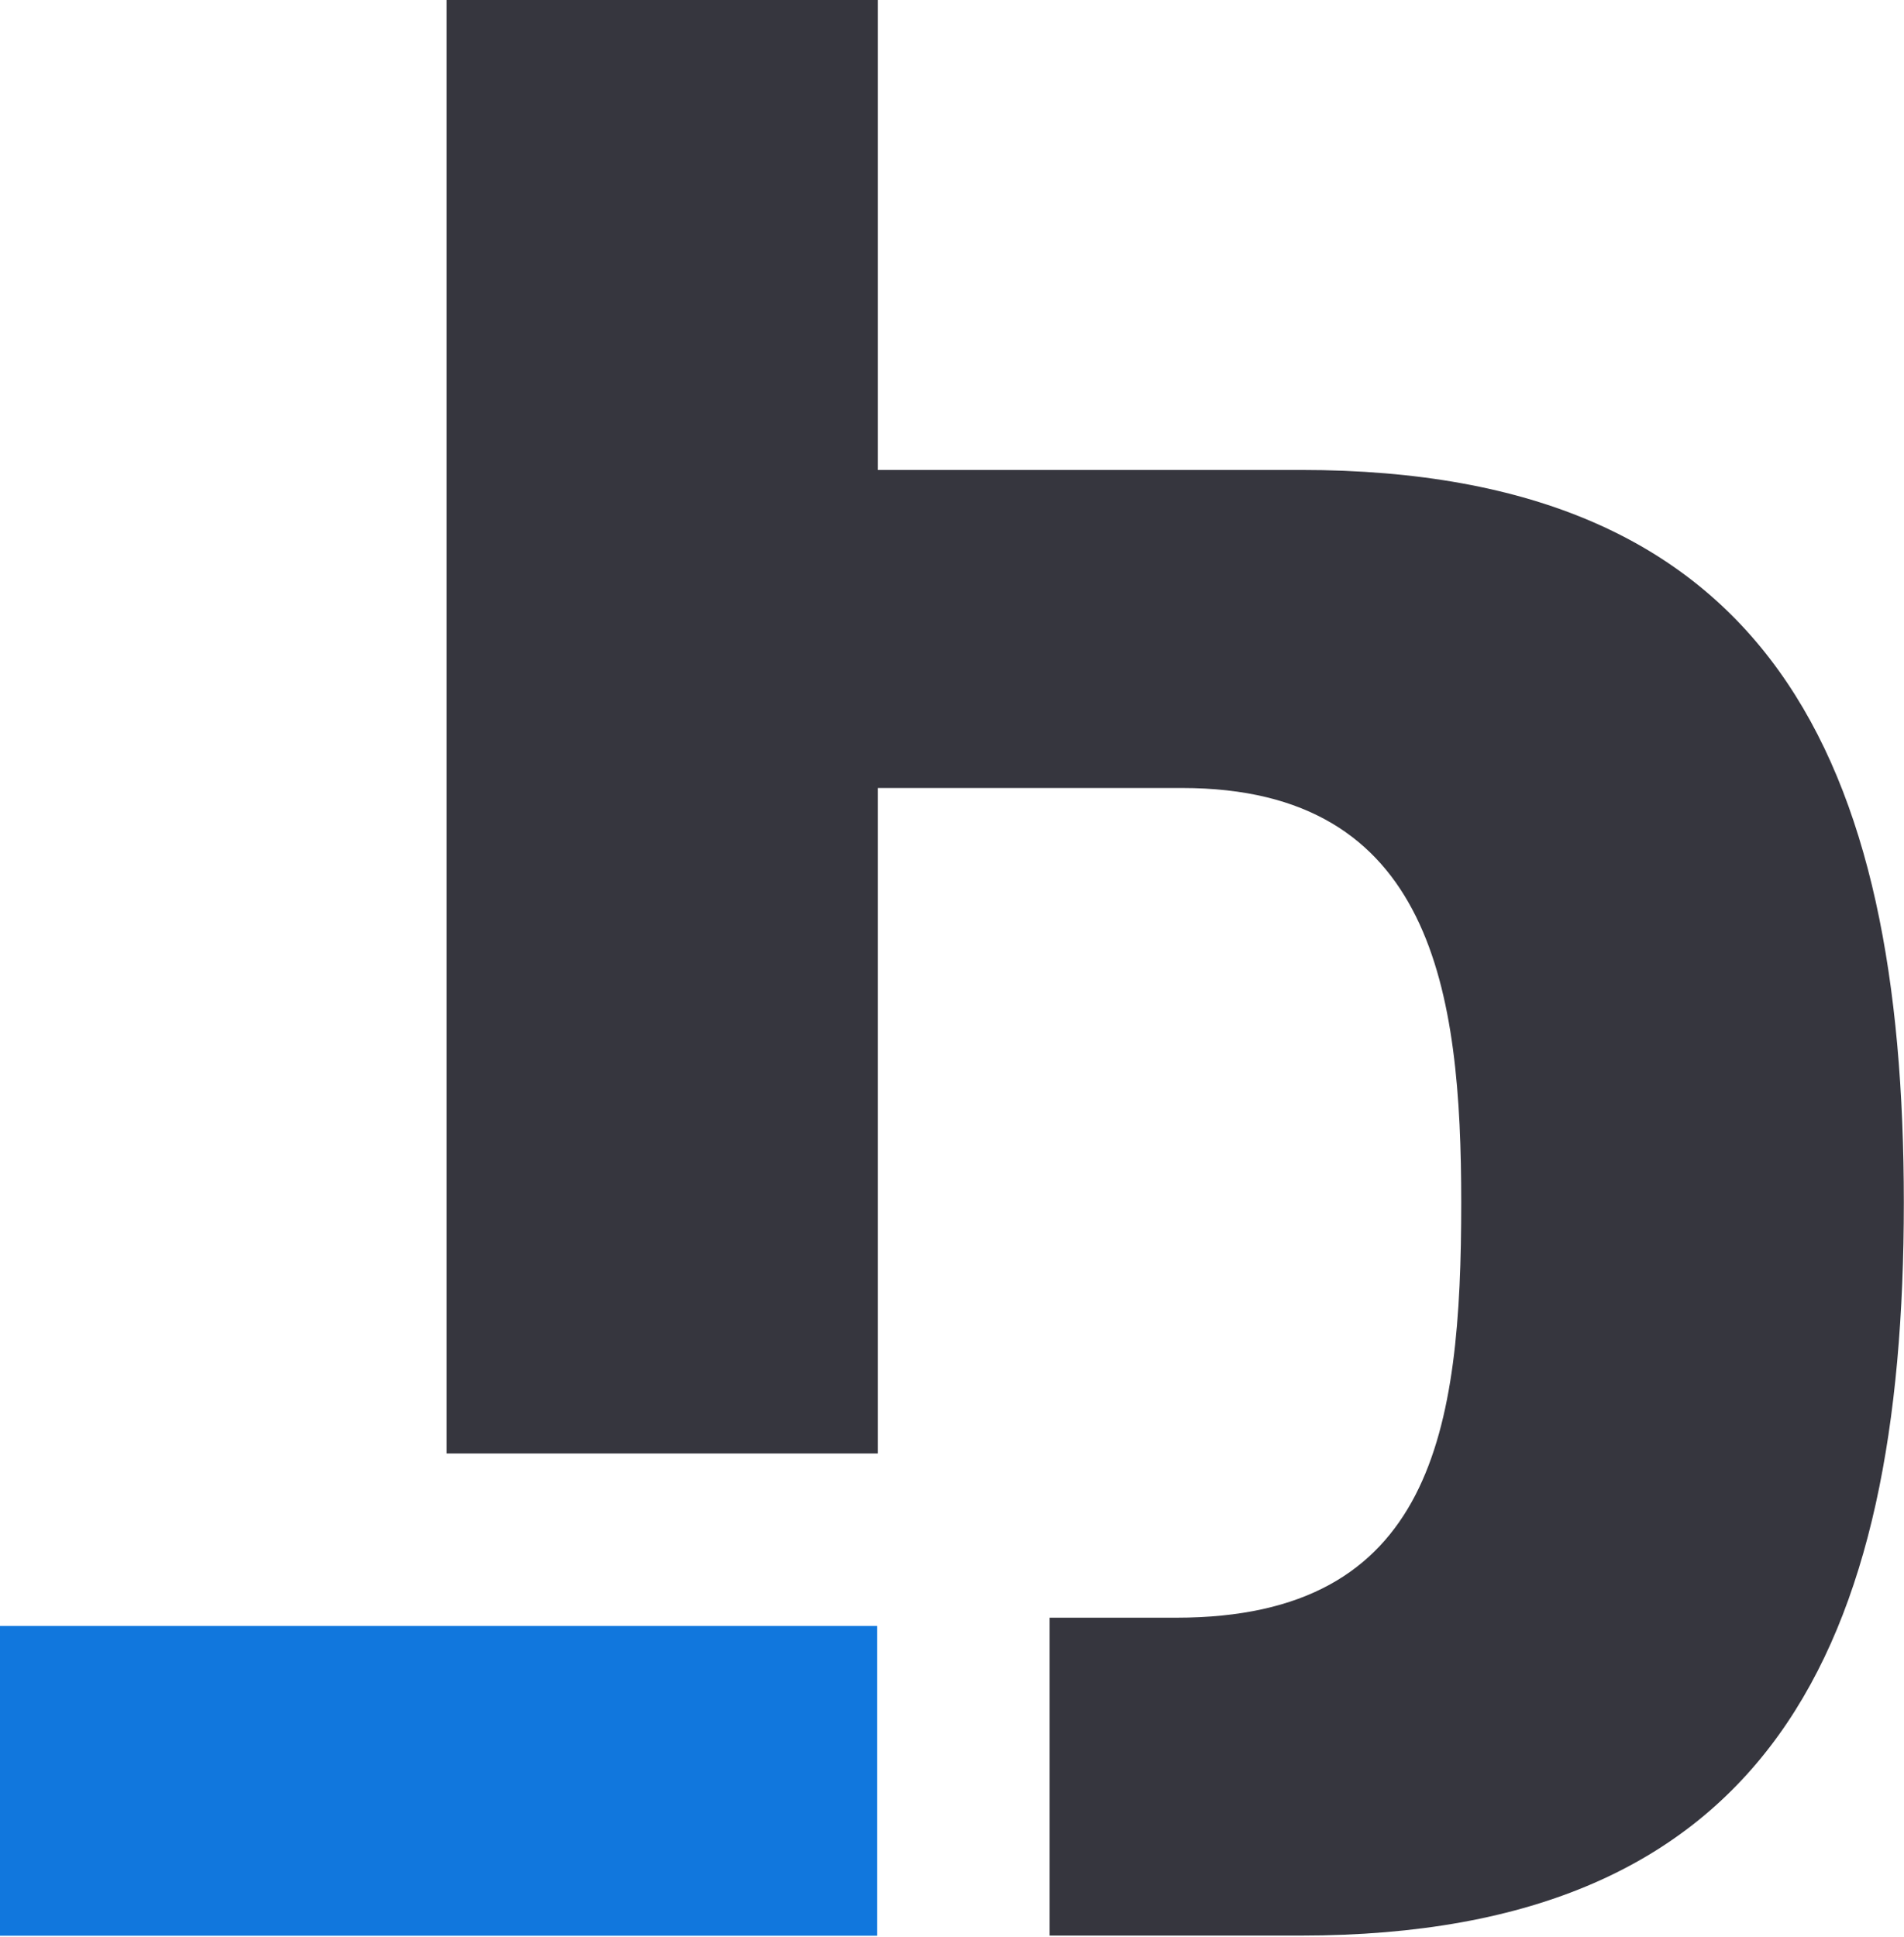 <?xml version="1.0" encoding="UTF-8" standalone="no"?>
<!DOCTYPE svg PUBLIC "-//W3C//DTD SVG 1.1//EN" "http://www.w3.org/Graphics/SVG/1.1/DTD/svg11.dtd">
<svg width="100%" height="100%" viewBox="0 0 816 830" version="1.1" xmlns="http://www.w3.org/2000/svg" xmlns:xlink="http://www.w3.org/1999/xlink" xml:space="preserve" xmlns:serif="http://www.serif.com/" style="fill-rule:evenodd;clip-rule:evenodd;stroke-linejoin:round;stroke-miterlimit:2;">
    <g transform="matrix(4.167,0,0,4.167,557.492,628)">
        <path class="b" d="M0,-102.381L-43.502,-102.381L-43.502,-150.72L-87.852,-150.72L-87.852,-1.239L-43.502,-1.239L-43.502,-69.674L-12.203,-69.674C13.663,-69.674 16.498,-48.628 16.498,-27.021C16.498,-3.7 13.663,15.649 -12.797,15.649L-25.833,15.649L-25.833,48.339L0,48.339C48.356,48.339 62.019,18.483 62.019,-27.021C62.019,-72.508 48.356,-102.381 0,-102.381" style="fill-rule:nonzero;"/>
    </g>
    <g transform="matrix(-4.167,0,0,4.167,3884.02,-125.592)">
        <rect x="841.869" y="197.343" width="90.296" height="31.858" style="fill:rgb(17,119,221);"/>
    </g>
    <style>
        .b {
            fill:rgb(54,54,62);
        }

        @media (prefers-color-scheme: dark) {
            .b {
                fill: #6c757d;
            }
        }
    </style>
</svg>
